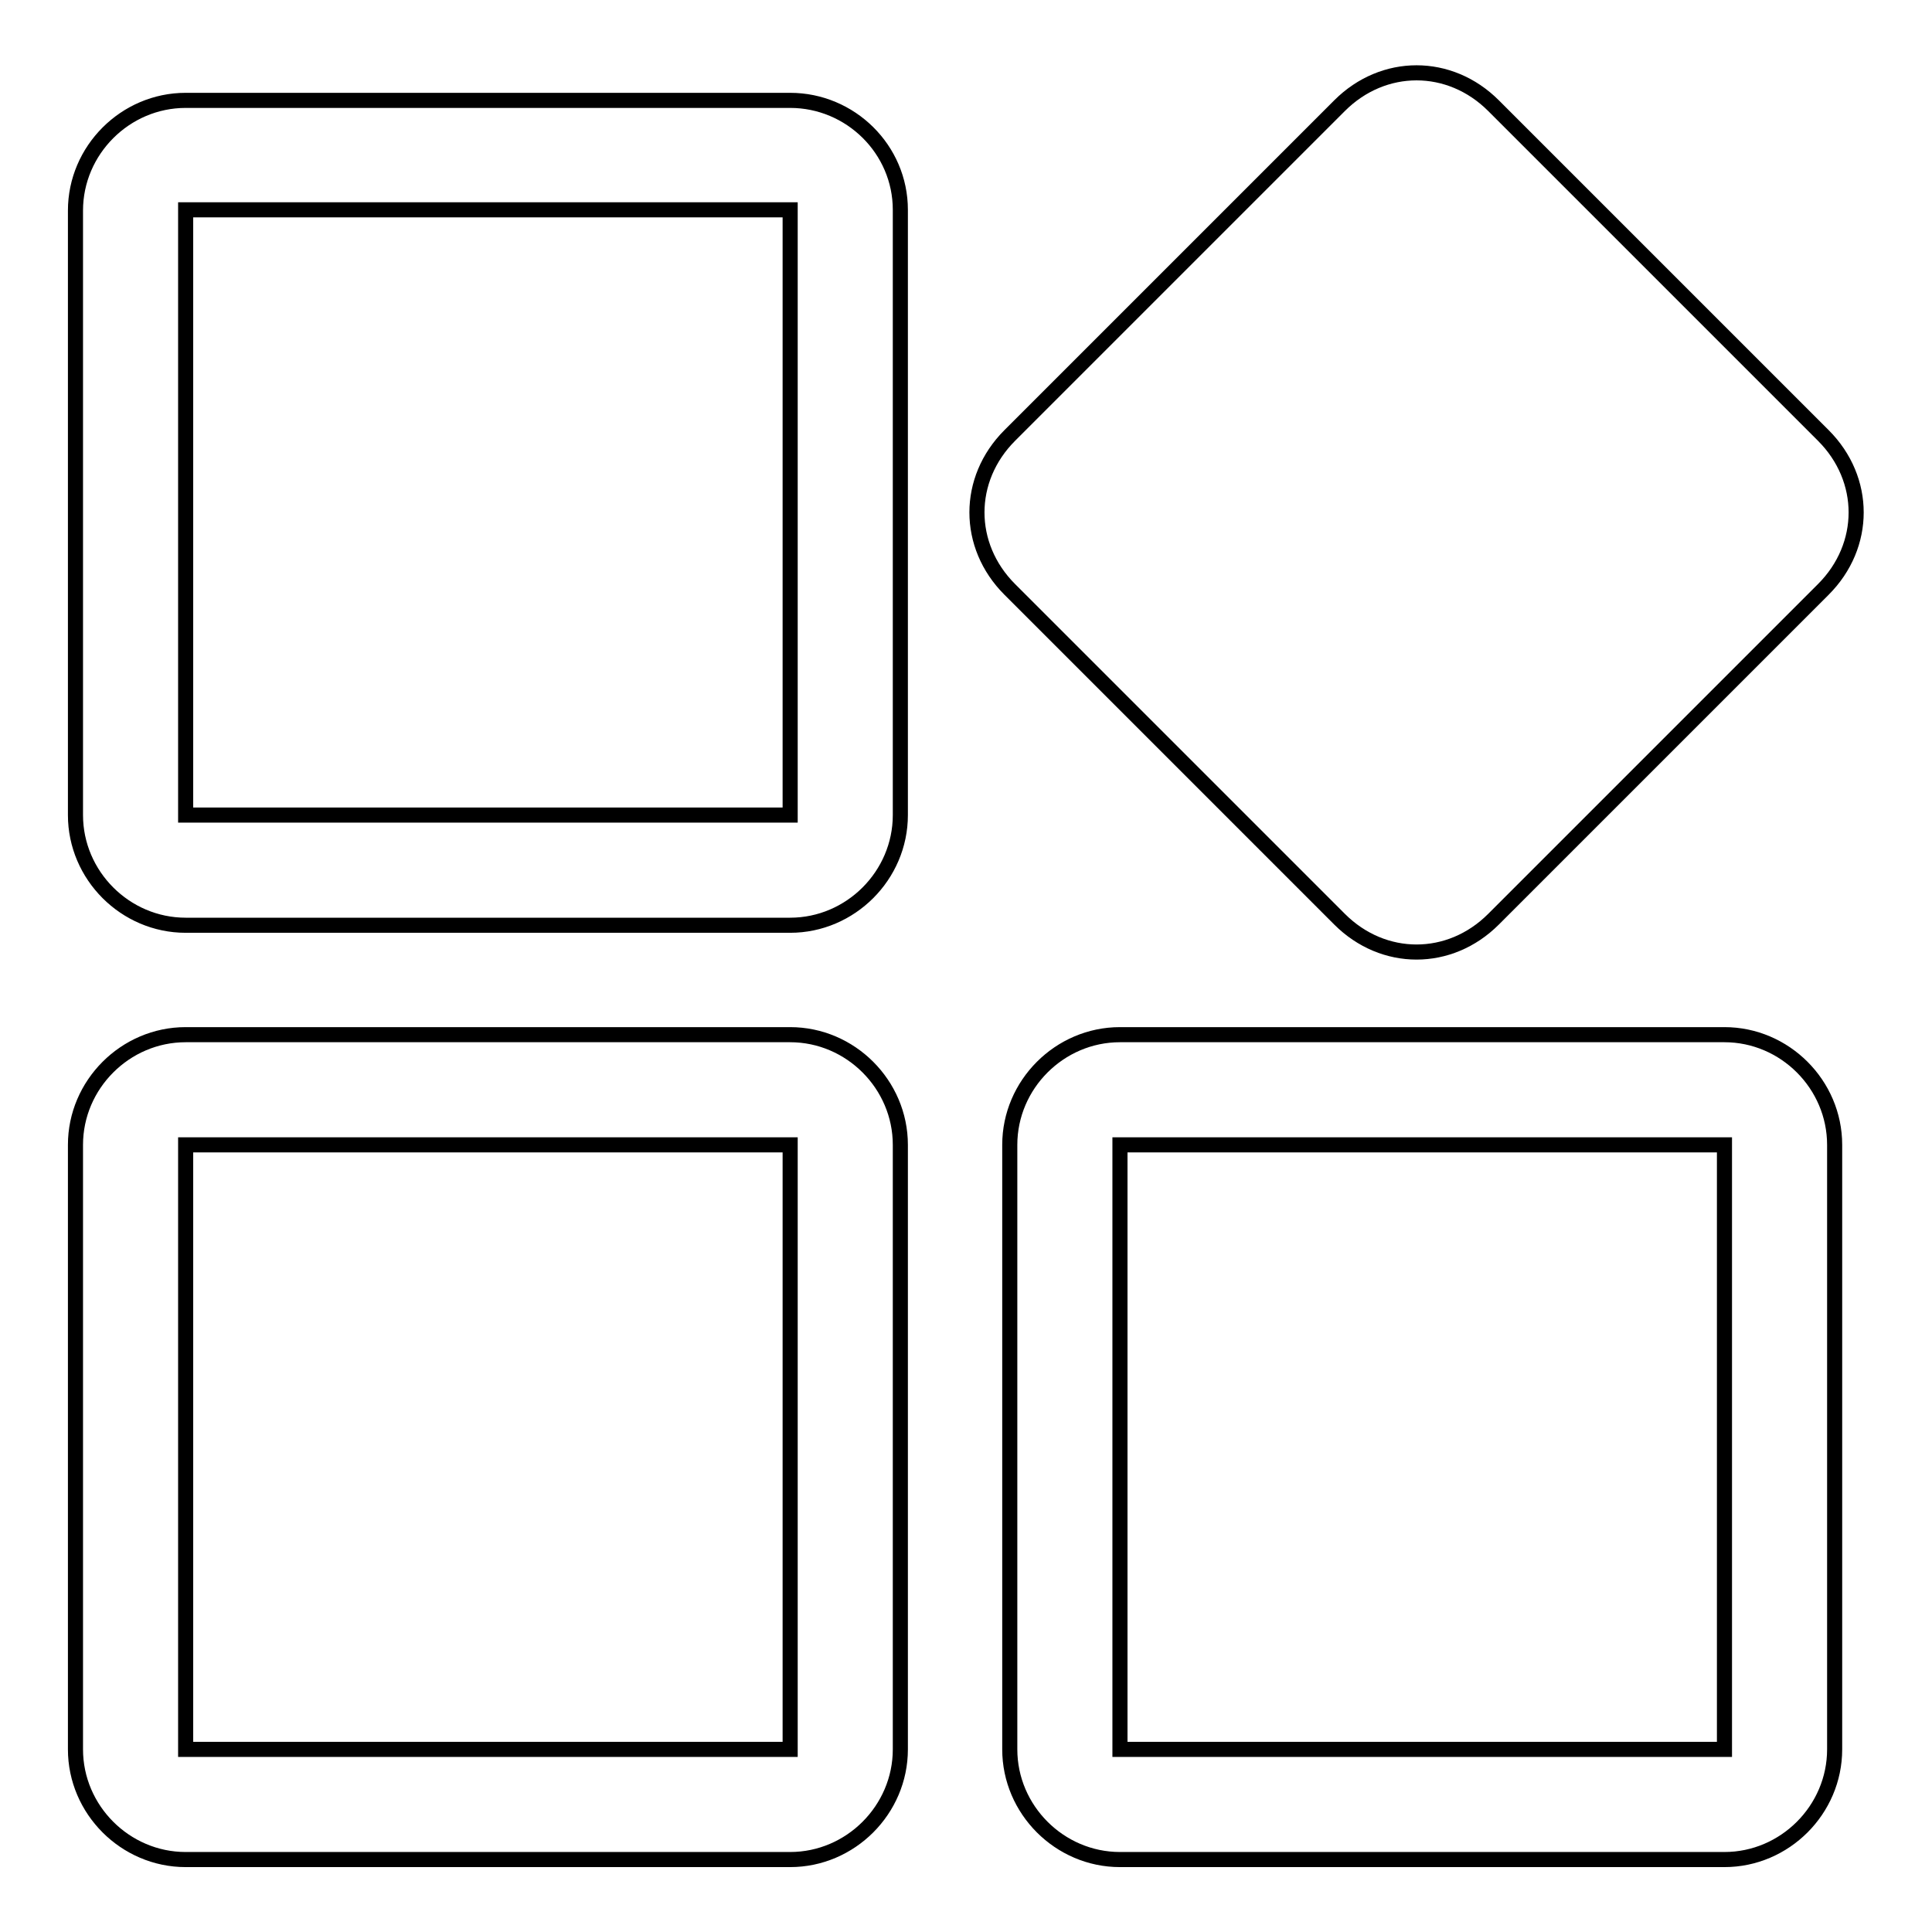 <?xml version="1.0" encoding="utf-8"?>
<!-- Svg Vector Icons : http://www.onlinewebfonts.com/icon -->
<!DOCTYPE svg PUBLIC "-//W3C//DTD SVG 1.1//EN" "http://www.w3.org/Graphics/SVG/1.1/DTD/svg11.dtd">
<svg version="1.1" xmlns="http://www.w3.org/2000/svg" xmlns:xlink="http://www.w3.org/1999/xlink" x="0px" y="0px" viewBox="0 0 256 256" enable-background="new 0 0 256 256" xml:space="preserve">
<g> <path stroke-width="2" fill-opacity="0" stroke="#000000"  d="M177.5,121.8c5.8,5.8,14.6,5.8,20.4,0l43.7-43.7c5.8-5.8,5.8-14.6,0-20.4L197.9,14 c-5.8-5.8-14.6-5.8-20.4,0l-43.7,43.7c-5.8,5.8-5.8,14.6,0,20.4L177.5,121.8z M104.7,13.3H24.6c-8,0-14.6,6.6-14.6,14.6V108 c0,8,6.6,14.6,14.6,14.6h80.1c8,0,14.6-6.6,14.6-14.6V27.8C119.3,19.8,112.7,13.3,104.7,13.3z M104.7,108H24.6V27.8h80.1V108z  M104.7,137.1H24.6c-8,0-14.6,6.6-14.6,14.6v80.1c0,8,6.6,14.6,14.6,14.6h80.1c8,0,14.6-6.6,14.6-14.6v-80.1 C119.3,143.7,112.7,137.1,104.7,137.1z M104.7,231.8H24.6v-80.1h80.1V231.8z M228.5,137.1h-80.1c-8,0-14.6,6.6-14.6,14.6v80.1 c0,8,6.6,14.6,14.6,14.6h80.1c8,0,14.6-6.6,14.6-14.6v-80.1C243.1,143.7,236.5,137.1,228.5,137.1z M228.5,231.8h-80.1v-80.1h80.1 V231.8z"/></g>
</svg>